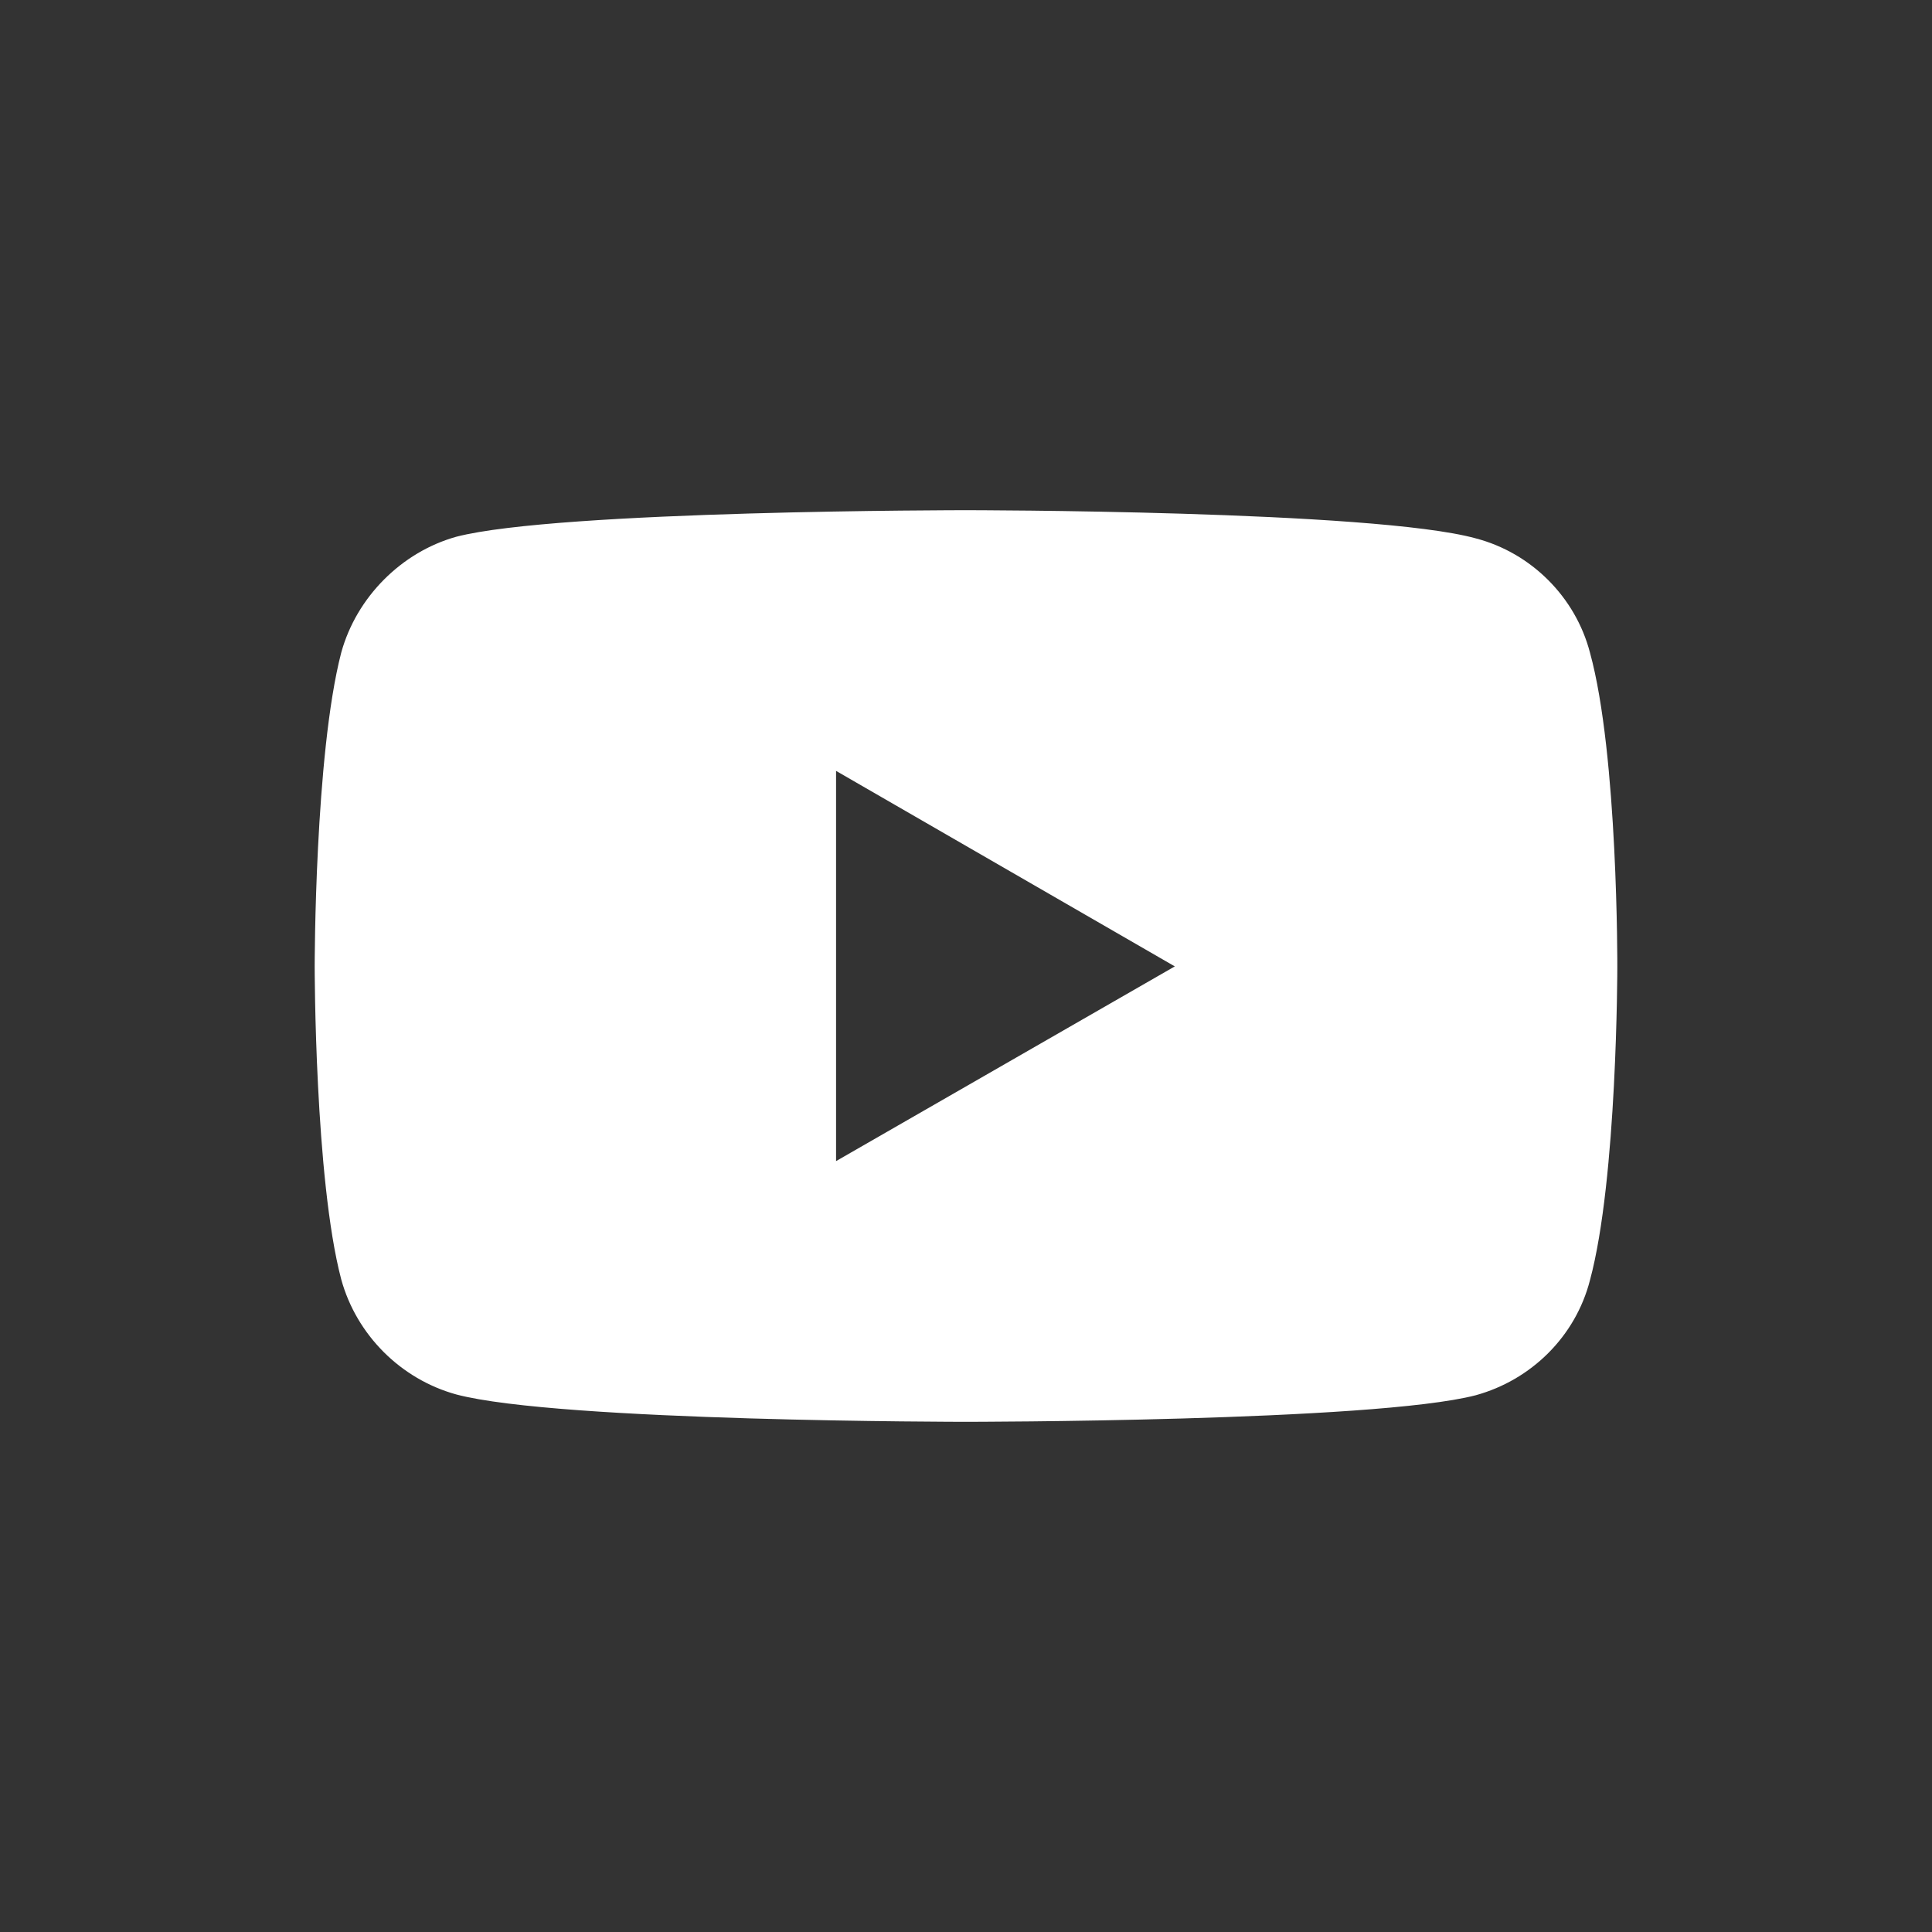 <?xml version="1.0" encoding="UTF-8" standalone="no"?>
<svg
   xml:space="preserve"
   width="300"
   height="300"
   version="1.1"
   id="svg2"
   sodipodi:docname="youtube.svg"
   inkscape:version="1.3 (0e150ed6c4, 2023-07-21)"
   xmlns:inkscape="http://www.inkscape.org/namespaces/inkscape"
   xmlns:sodipodi="http://sodipodi.sourceforge.net/DTD/sodipodi-0.dtd"
   xmlns="http://www.w3.org/2000/svg"
   xmlns:svg="http://www.w3.org/2000/svg"><rect width="100%" height="100%" fill="#333333" stroke="none"/><defs
   id="defs2">&#10;    &#10;    &#10;  </defs><sodipodi:namedview
   id="namedview2"
   pagecolor="#ff0000"
   bordercolor="#000000"
   borderopacity="0.25"
   inkscape:showpageshadow="2"
   inkscape:pageopacity="0.0"
   inkscape:pagecheckerboard="0"
   inkscape:deskcolor="#d1d1d1"
   inkscape:zoom="2.7366667"
   inkscape:cx="149.8173"
   inkscape:cy="150"
   inkscape:window-width="1920"
   inkscape:window-height="1017"
   inkscape:window-x="-8"
   inkscape:window-y="356"
   inkscape:window-maximized="1"
   inkscape:current-layer="svg2" />&#10;  <path
   fill="#ff0000"
   d="m 149.938,79.223 c 0,0 -63.219,6e-5 -79.086,4.123 -8.496,2.374 -15.491,9.37 -17.865,17.99 -4.123,15.867 -4.123,48.727 -4.123,48.727 0,0 9.4e-5,32.984 4.123,48.602 2.374,8.621 9.245,15.491 17.865,17.865 15.992,4.248 79.086,4.248 79.086,4.248 0,0 63.344,-5e-5 79.211,-4.123 8.621,-2.374 15.491,-9.12 17.74,-17.865 4.248,-15.742 4.248,-48.602 4.248,-48.602 0,0 0.125,-32.984 -4.248,-48.852 -2.249,-8.621 -9.119,-15.491 -17.74,-17.74 C 213.282,79.223 149.938,79.223 149.938,79.223 Z m -20.115,40.48 52.6,30.359 -52.6,30.234 z"
   id="path2"
   style="fill:#ffffff;fill-opacity:1;stroke-width:0.75"
   sodipodi:nodetypes="ccccccccccccccccc" />&#10;</svg>
